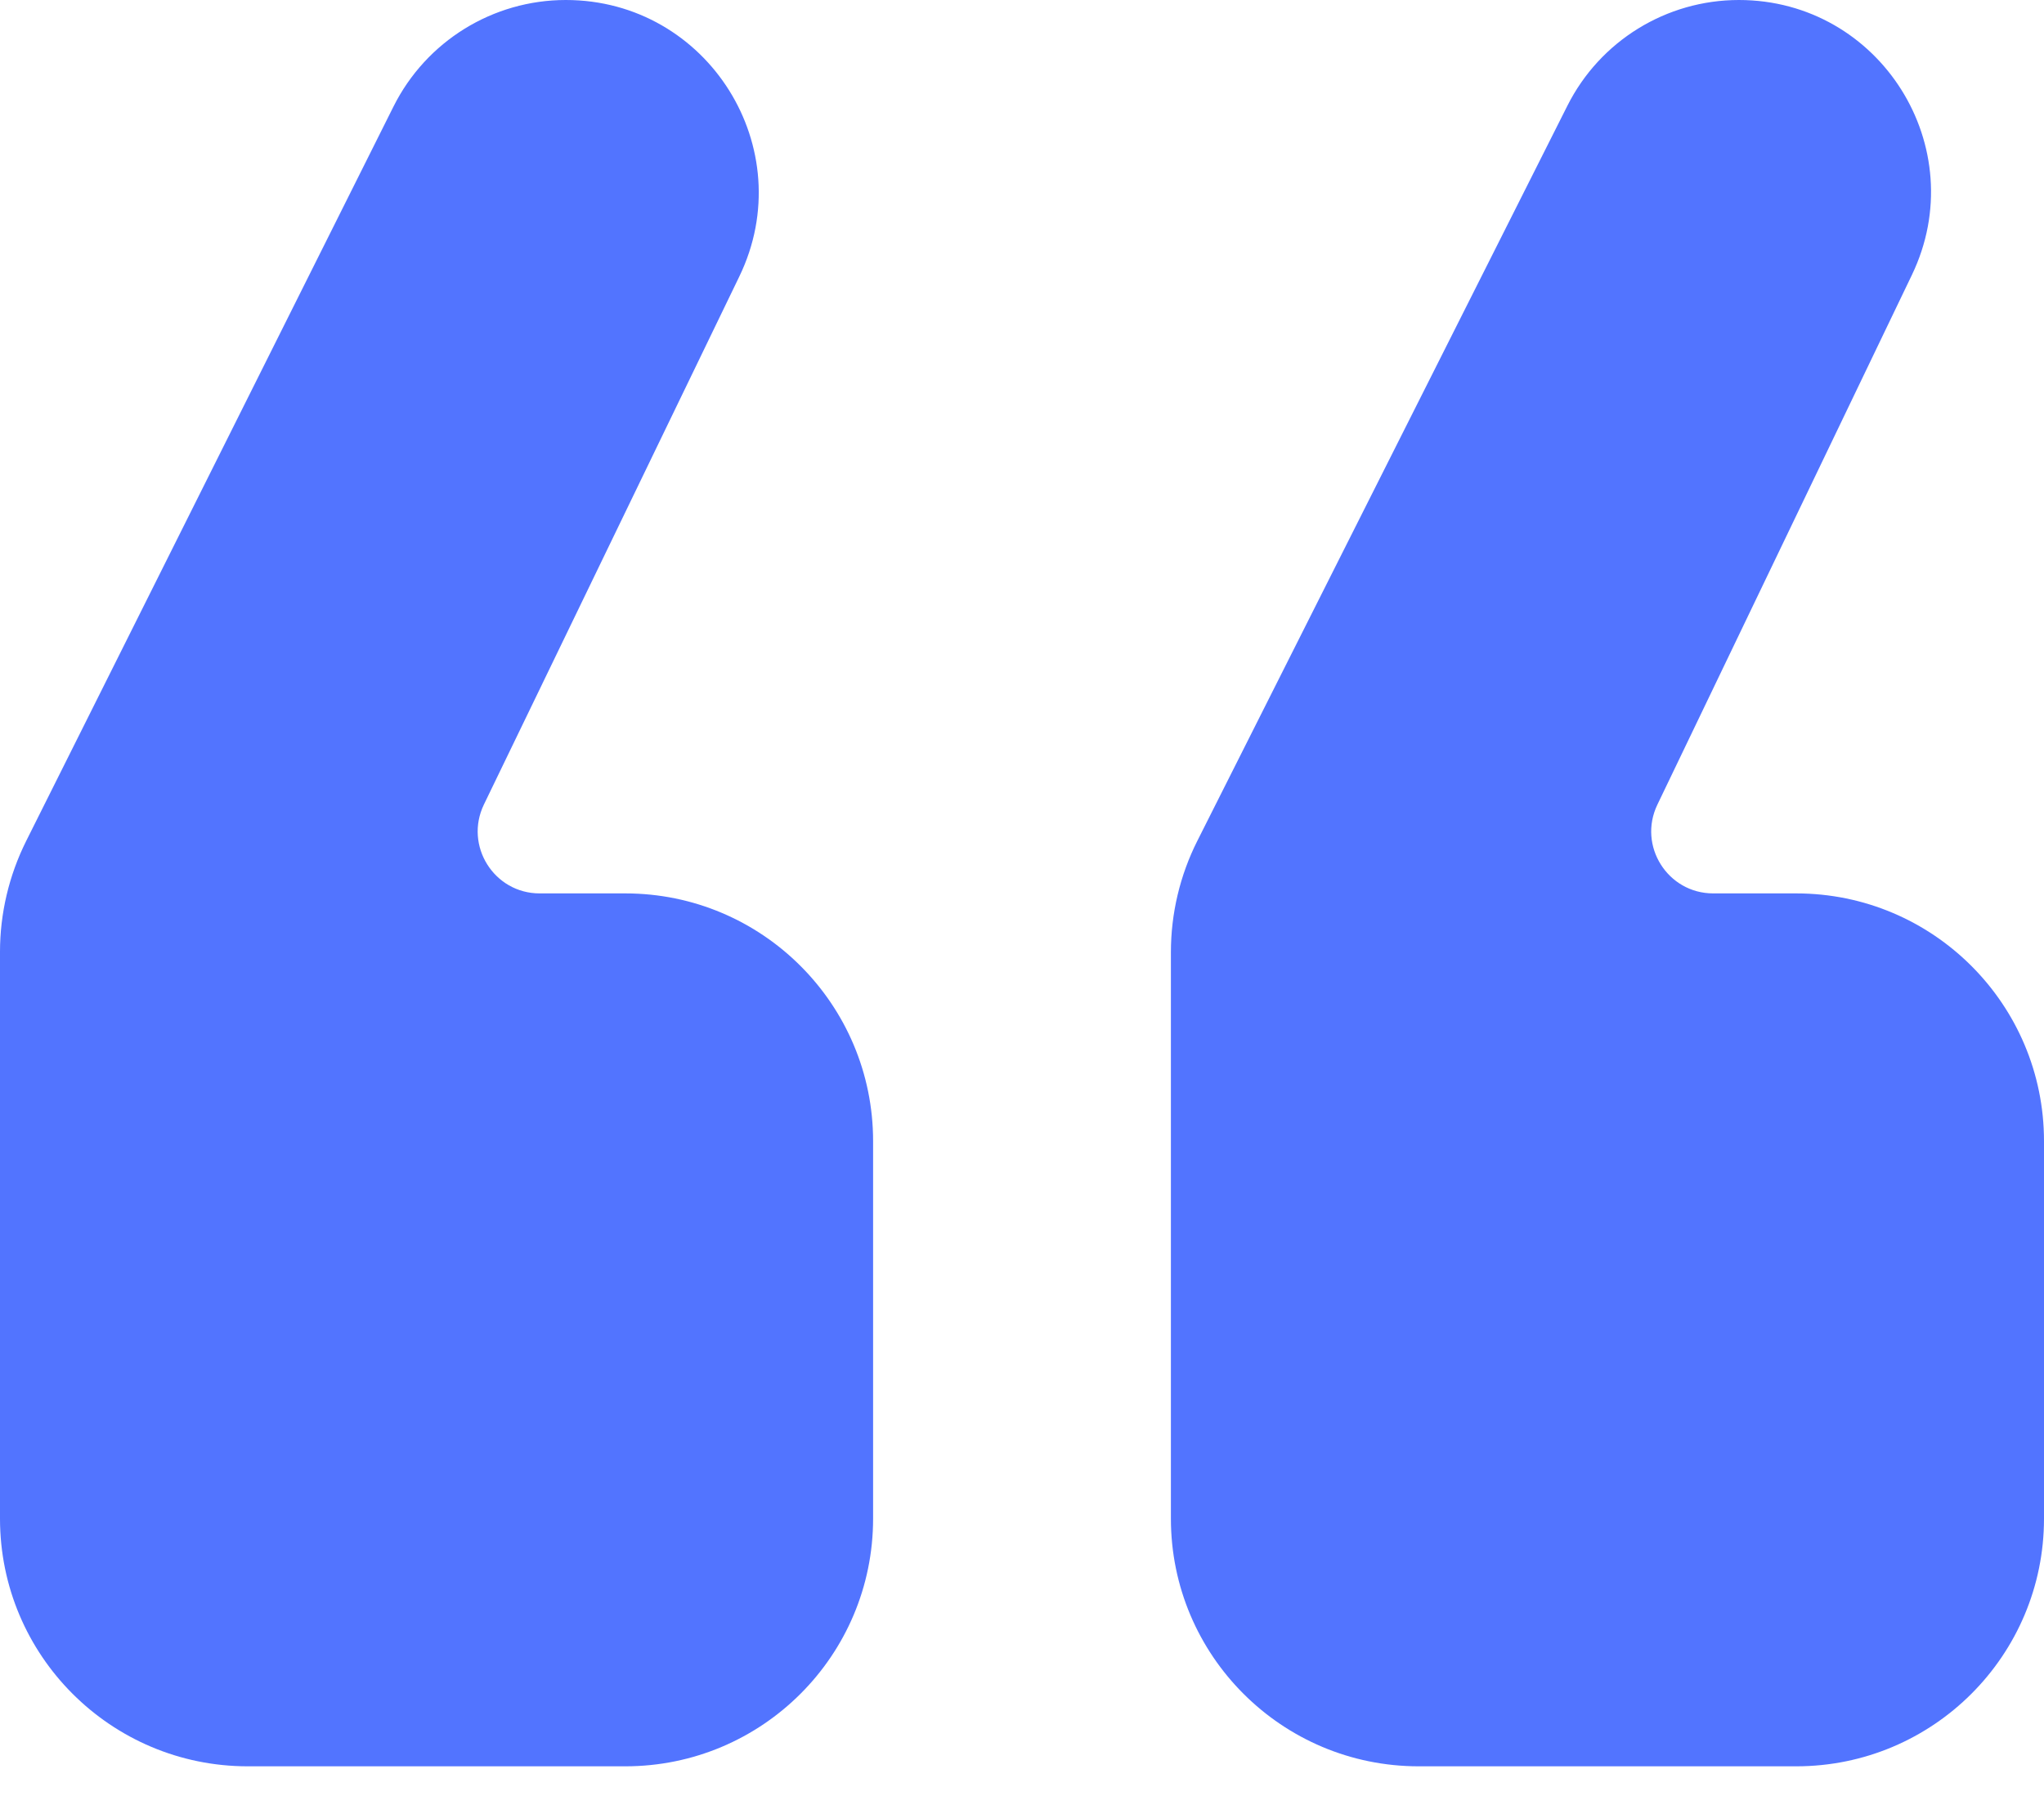 <svg width="33" height="29" viewBox="0 0 33 29" fill="none" xmlns="http://www.w3.org/2000/svg">
<g id="Frame 1000001613">
<path id="&#226;&#128;&#156;" d="M25.306 1.706C25.832 0.66 26.903 0 28.074 0C30.356 0 31.855 2.383 30.867 4.44L26.758 12.993C26.439 13.657 26.923 14.426 27.66 14.426H29C31.209 14.426 33 16.217 33 18.426V24.521C33 26.731 31.209 28.521 29 28.521H22.904C20.695 28.521 18.904 26.731 18.904 24.521V15.376C18.904 14.751 19.05 14.135 19.331 13.577L25.306 1.706ZM6.353 1.72C6.88 0.666 7.957 0 9.135 0C11.43 0 12.935 2.4 11.936 4.465L7.813 12.99C7.492 13.654 7.975 14.426 8.713 14.426H10.096C12.305 14.426 14.096 16.217 14.096 18.426V24.521C14.096 26.731 12.305 28.521 10.096 28.521H4C1.791 28.521 0 26.731 0 24.521V15.37C0 14.749 0.145 14.137 0.422 13.581L6.353 1.72Z" fill="#5274FF"/>
</g>
</svg>
